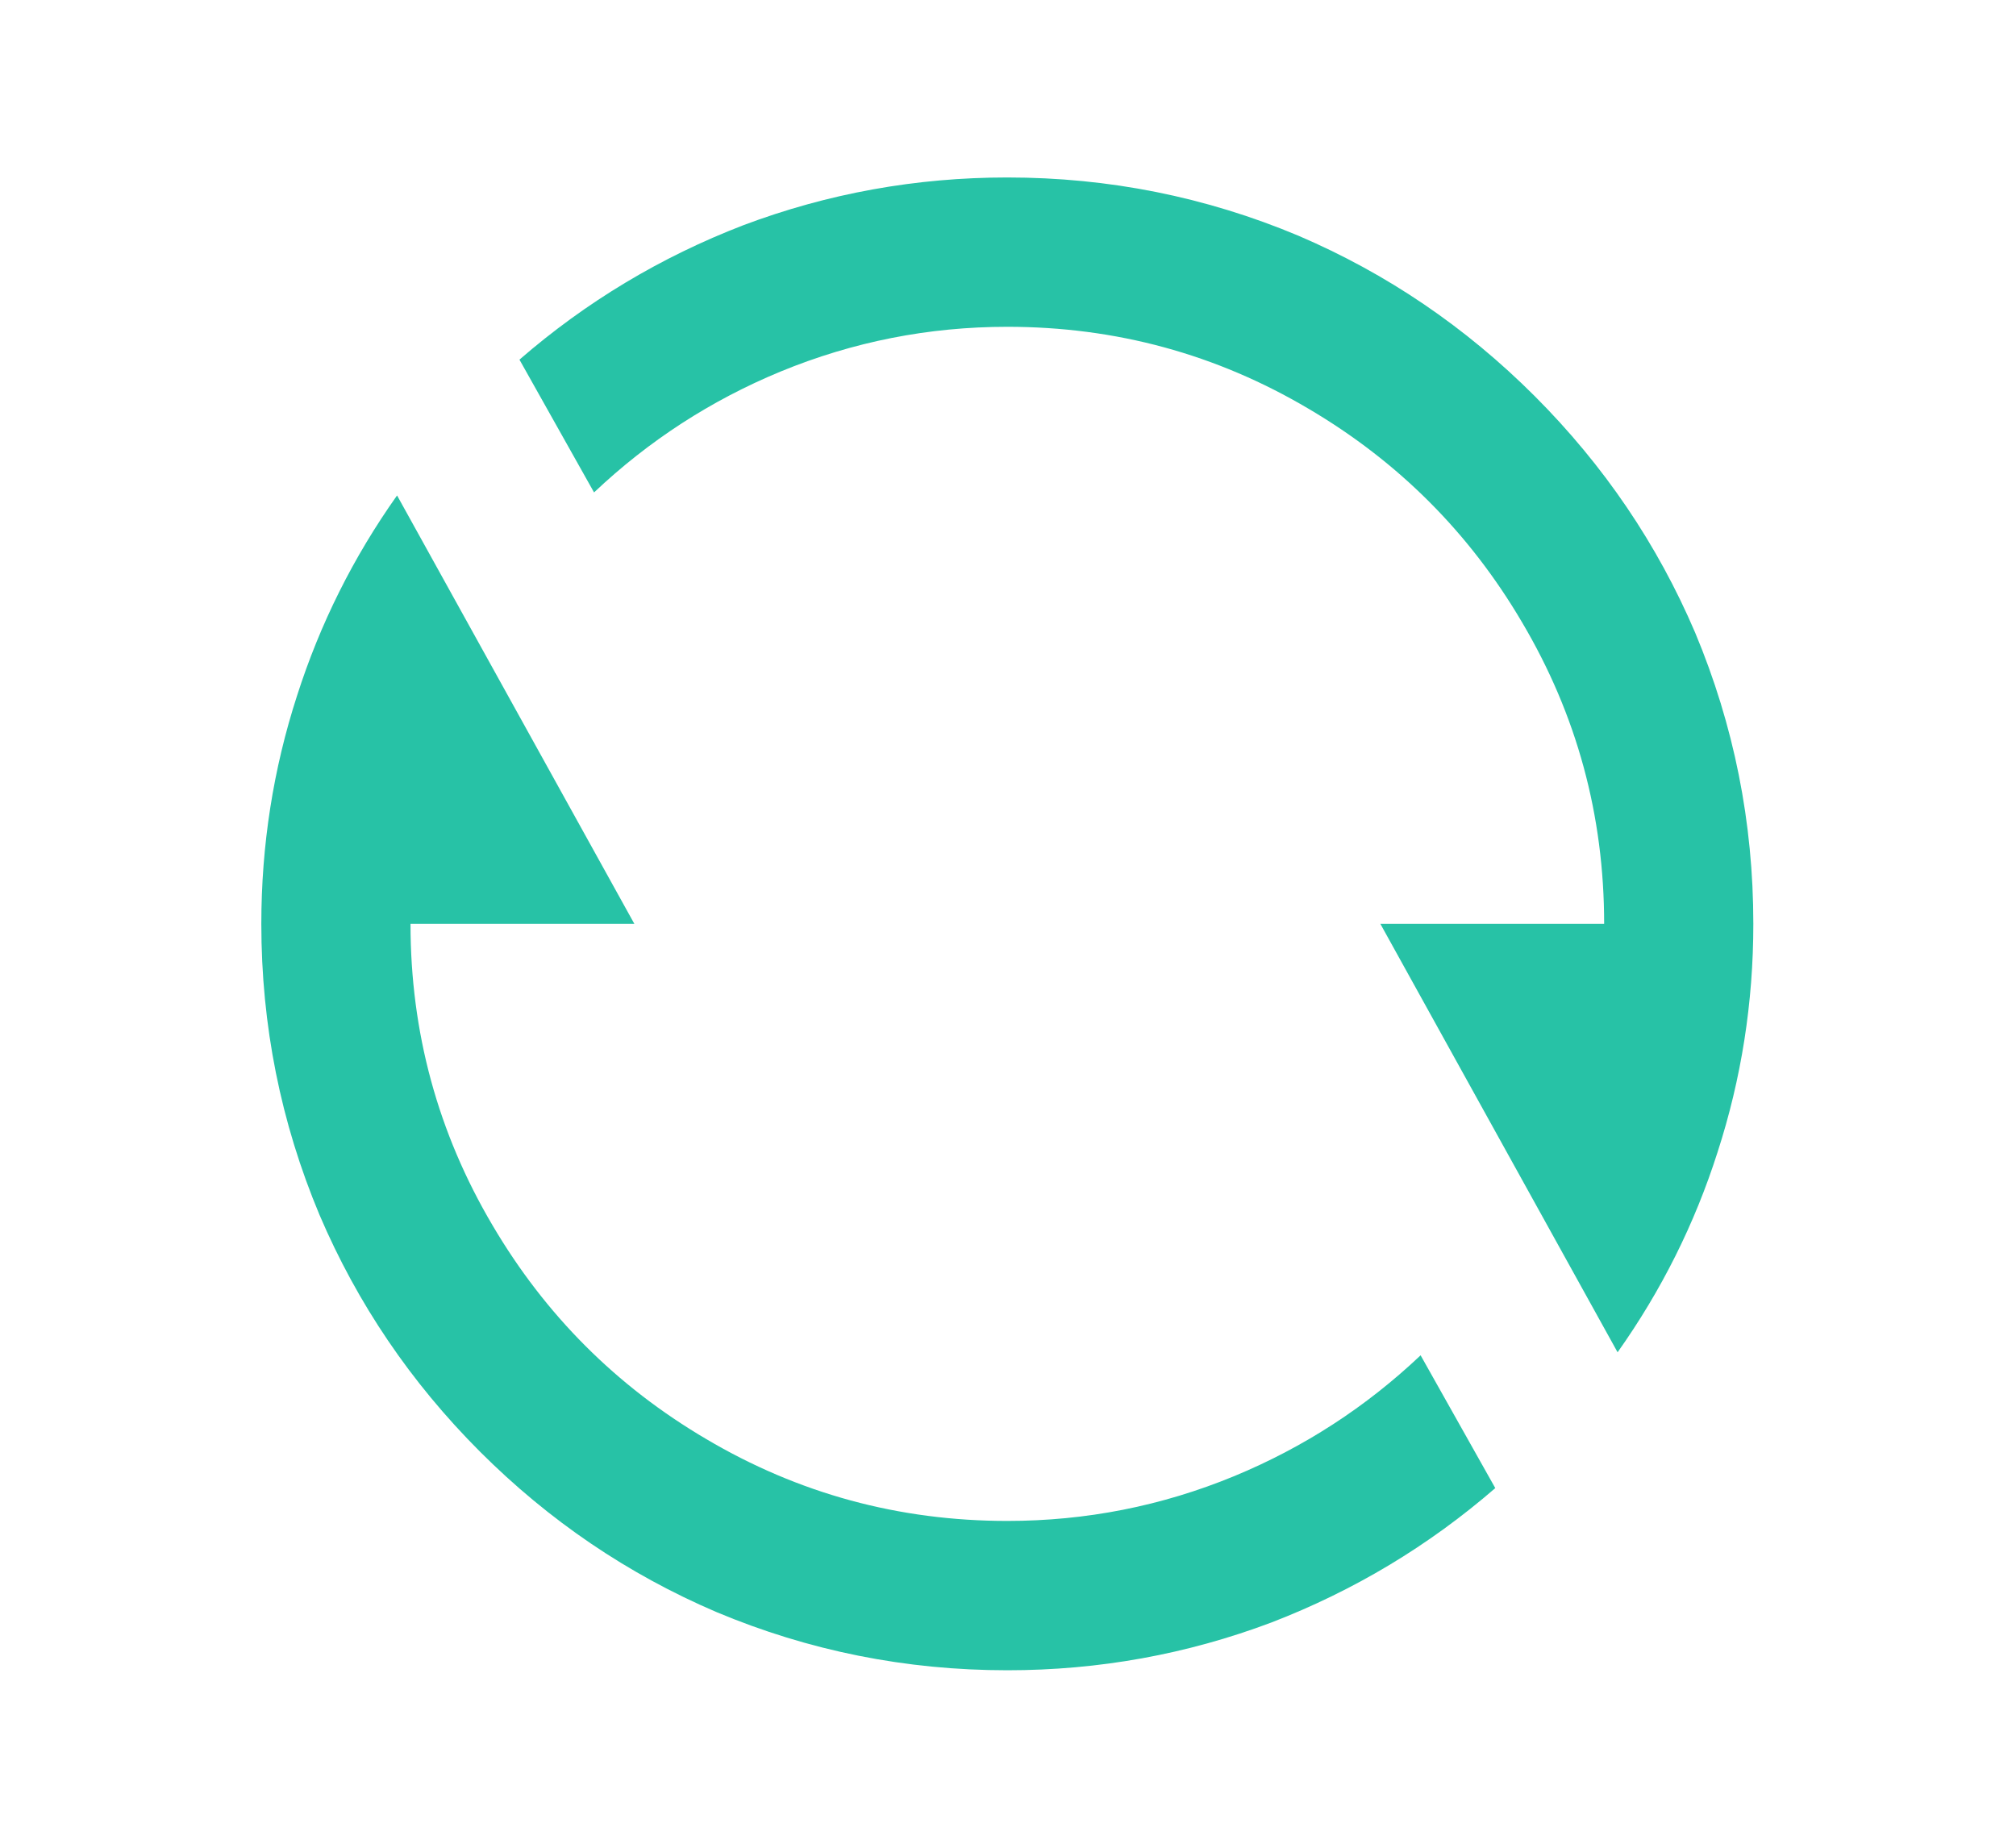 <svg width="24" height="22" viewBox="0 0 24 22" fill="none" xmlns="http://www.w3.org/2000/svg">
<path d="M6.184 4.282C6.977 3.594 7.865 3.061 8.848 2.682C9.855 2.303 10.903 2.113 11.992 2.113C13.2 2.113 14.355 2.344 15.456 2.806C16.51 3.257 17.448 3.894 18.271 4.717C19.094 5.541 19.731 6.48 20.181 7.534C20.642 8.636 20.873 9.791 20.873 11C20.873 11.936 20.731 12.842 20.447 13.719C20.175 14.572 19.778 15.366 19.257 16.101L16.433 11H19.097C19.097 9.708 18.772 8.512 18.12 7.41C17.493 6.343 16.646 5.496 15.58 4.868C14.479 4.216 13.283 3.891 11.992 3.891C11.057 3.891 10.157 4.068 9.292 4.424C8.463 4.767 7.723 5.247 7.072 5.863L6.184 4.282ZM17.801 17.718C17.007 18.406 16.119 18.939 15.136 19.318C14.13 19.697 13.082 19.887 11.992 19.887C10.784 19.887 9.63 19.656 8.529 19.194C7.475 18.743 6.536 18.106 5.713 17.283C4.89 16.459 4.254 15.52 3.804 14.466C3.342 13.364 3.111 12.209 3.111 11C3.111 10.064 3.253 9.157 3.537 8.281C3.81 7.428 4.206 6.634 4.727 5.899L7.552 11H4.887C4.887 12.291 5.213 13.488 5.864 14.59C6.492 15.657 7.338 16.504 8.404 17.132C9.505 17.784 10.701 18.109 11.992 18.109C12.928 18.109 13.828 17.932 14.692 17.576C15.521 17.233 16.261 16.753 16.912 16.137L17.801 17.718Z" fill="#27C2A6"/>
</svg>
